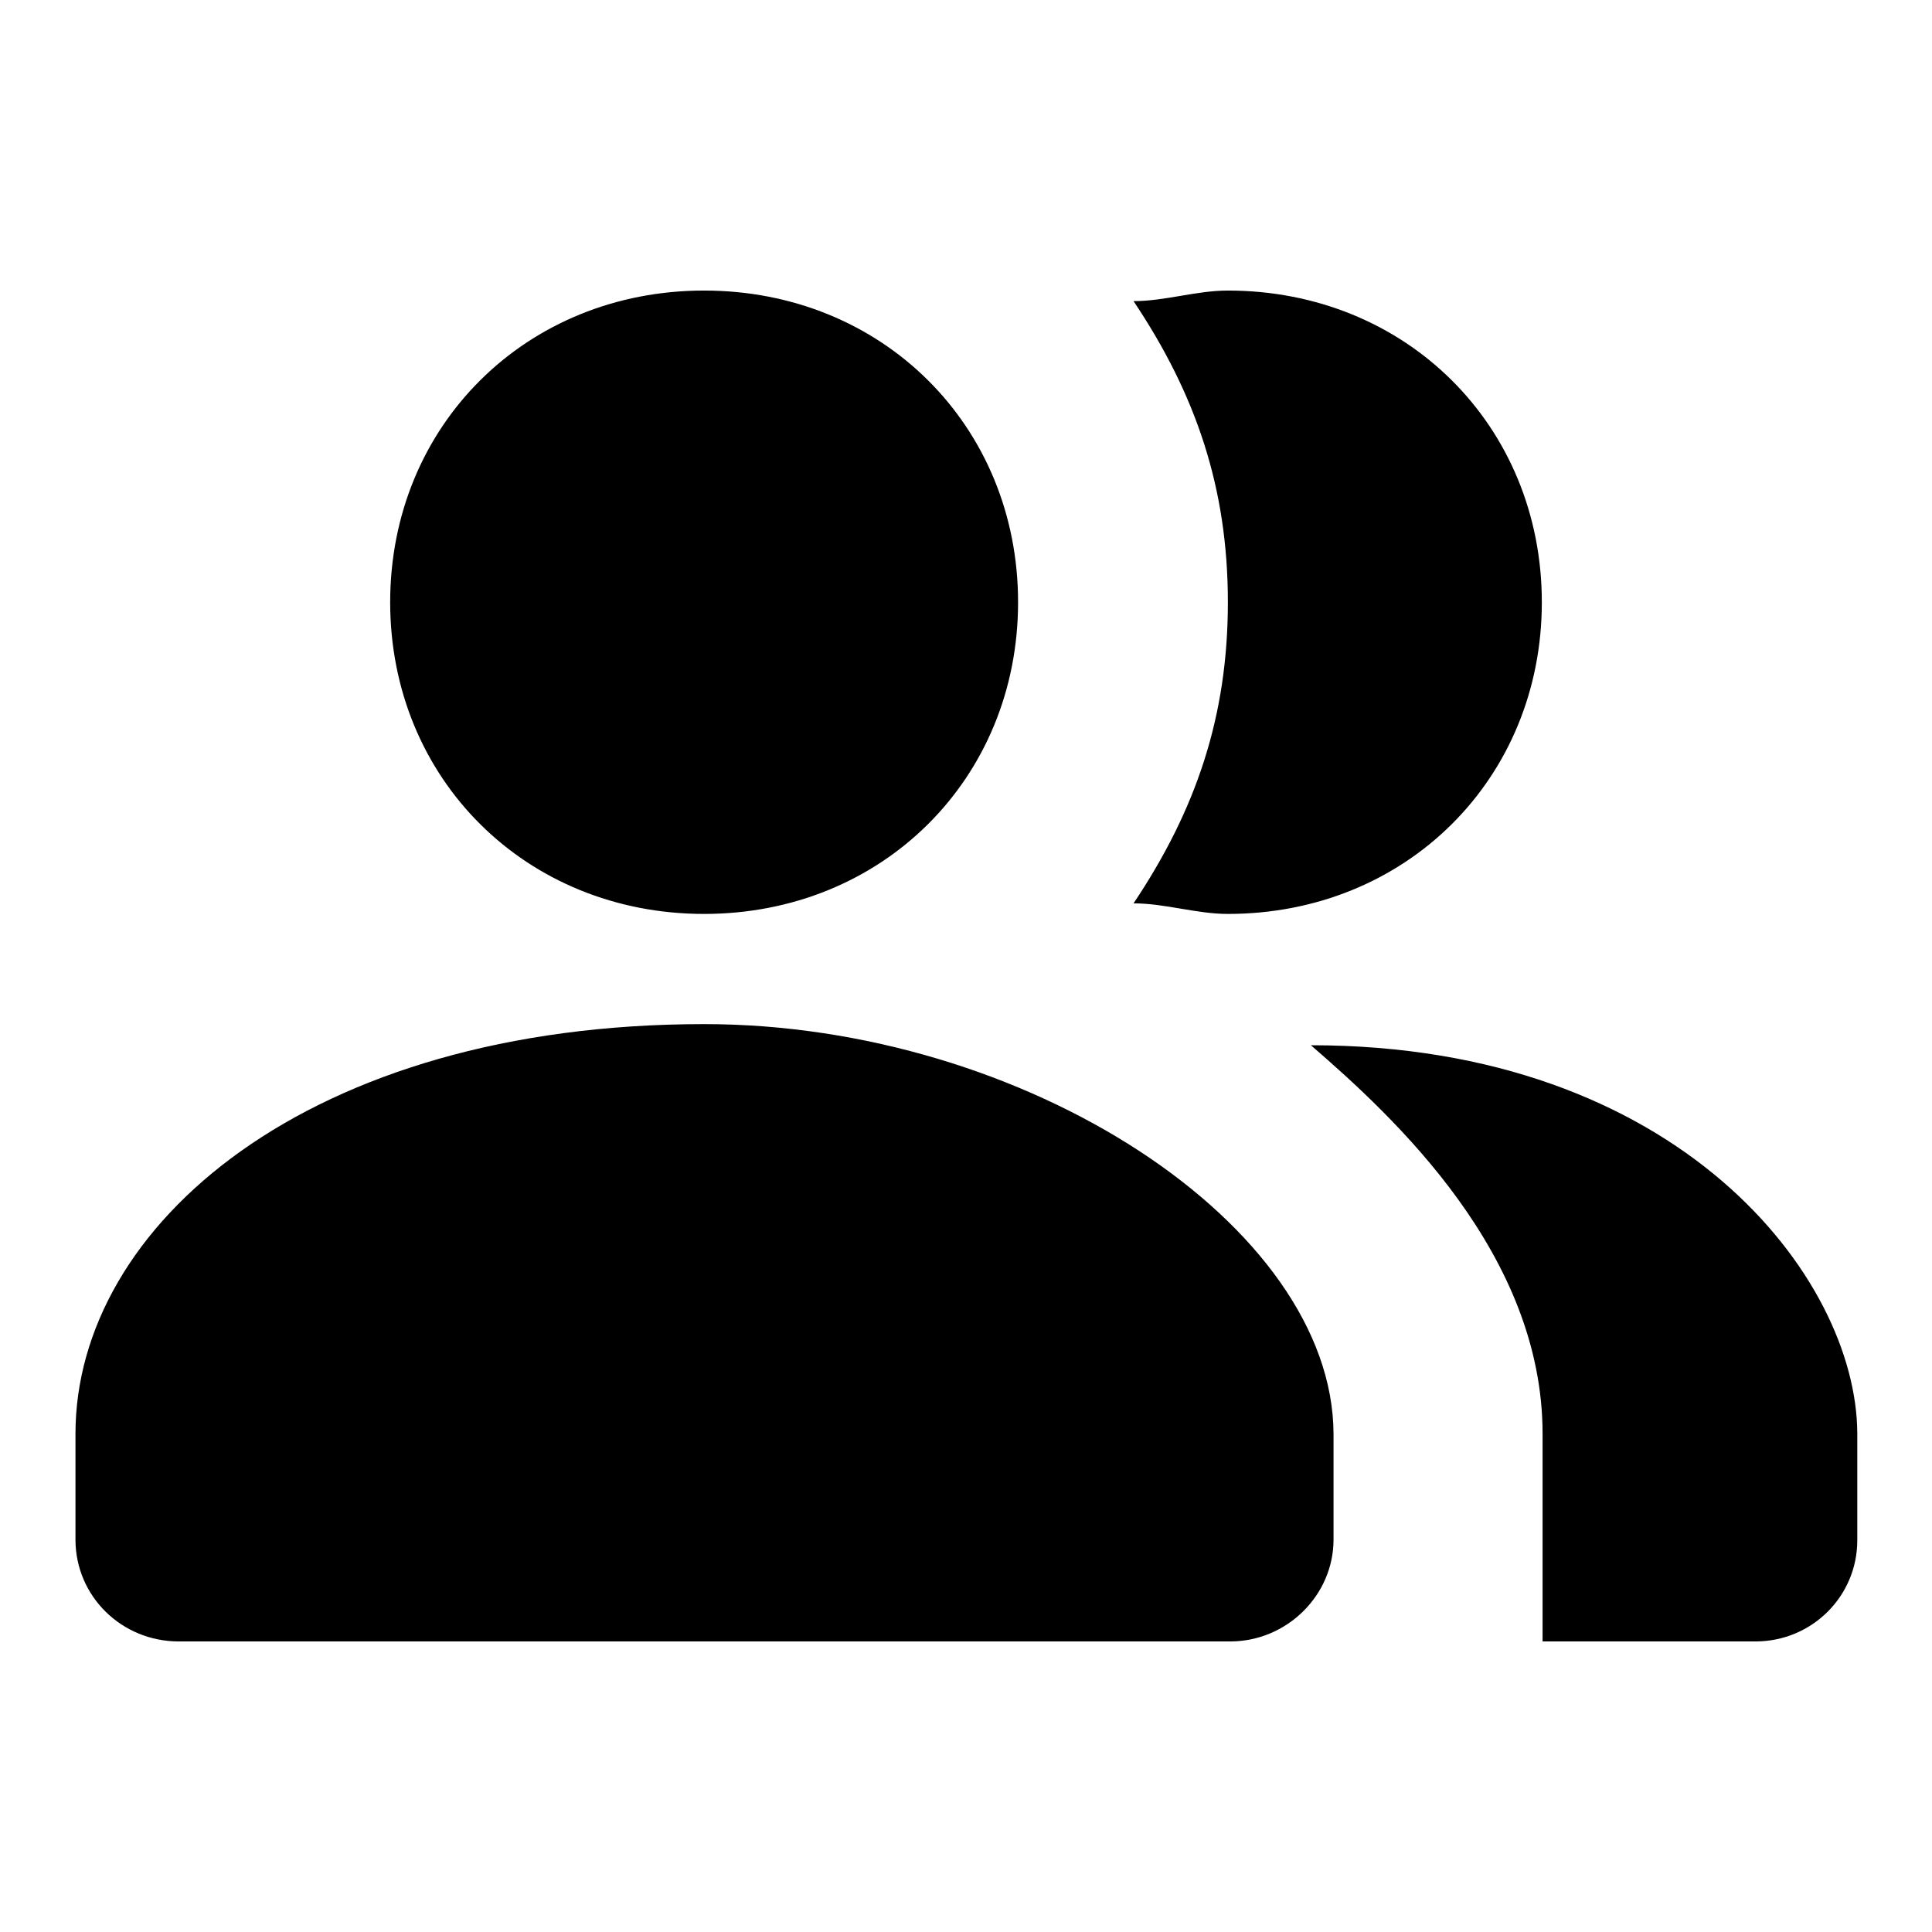 <?xml version="1.0" encoding="utf-8"?>
<!-- Svg Vector Icons : http://www.onlinewebfonts.com/icon -->
<!DOCTYPE svg PUBLIC "-//W3C//DTD SVG 1.1//EN" "http://www.w3.org/Graphics/SVG/1.1/DTD/svg11.dtd">
<svg version="1.1" xmlns="http://www.w3.org/2000/svg" xmlns:xlink="http://www.w3.org/1999/xlink" x="0px" y="0px" viewBox="0 0 256 256" enable-background="new 0 0 256 256" xml:space="preserve">
<g><g><path fill="#000000" d="M162.7,121.1c23.6,0,41.6-17.9,41.6-41.3c0-23.4-18-41.3-41.6-41.3c-4.2,0-8.3,1.4-12.5,1.4c8.3,12.4,12.5,24.8,12.5,39.9s-4.2,27.5-12.5,39.9C154.4,119.7,158.5,121.1,162.7,121.1z M93.3,121.1c23.6,0,41.6-17.9,41.6-41.3c0-23.4-18-41.3-41.6-41.3S51.7,56.4,51.7,79.8C51.7,103.2,69.7,121.1,93.3,121.1z M173.7,138.5c11.1,9.6,30.7,27.7,30.7,51.5v27.5h28.2c7.5,0,13.5-6,13.5-13.4v-14.2C246,169.3,222.5,138.5,173.7,138.5z M93.3,135.7C40.8,135.7,10,162.4,10,190v14c0,7.5,6.1,13.5,13.7,13.5h139.3c7.5,0,13.7-6.1,13.7-13.5v-14C176.6,162.4,135.9,135.7,93.3,135.7z"/></g></g>
</svg>